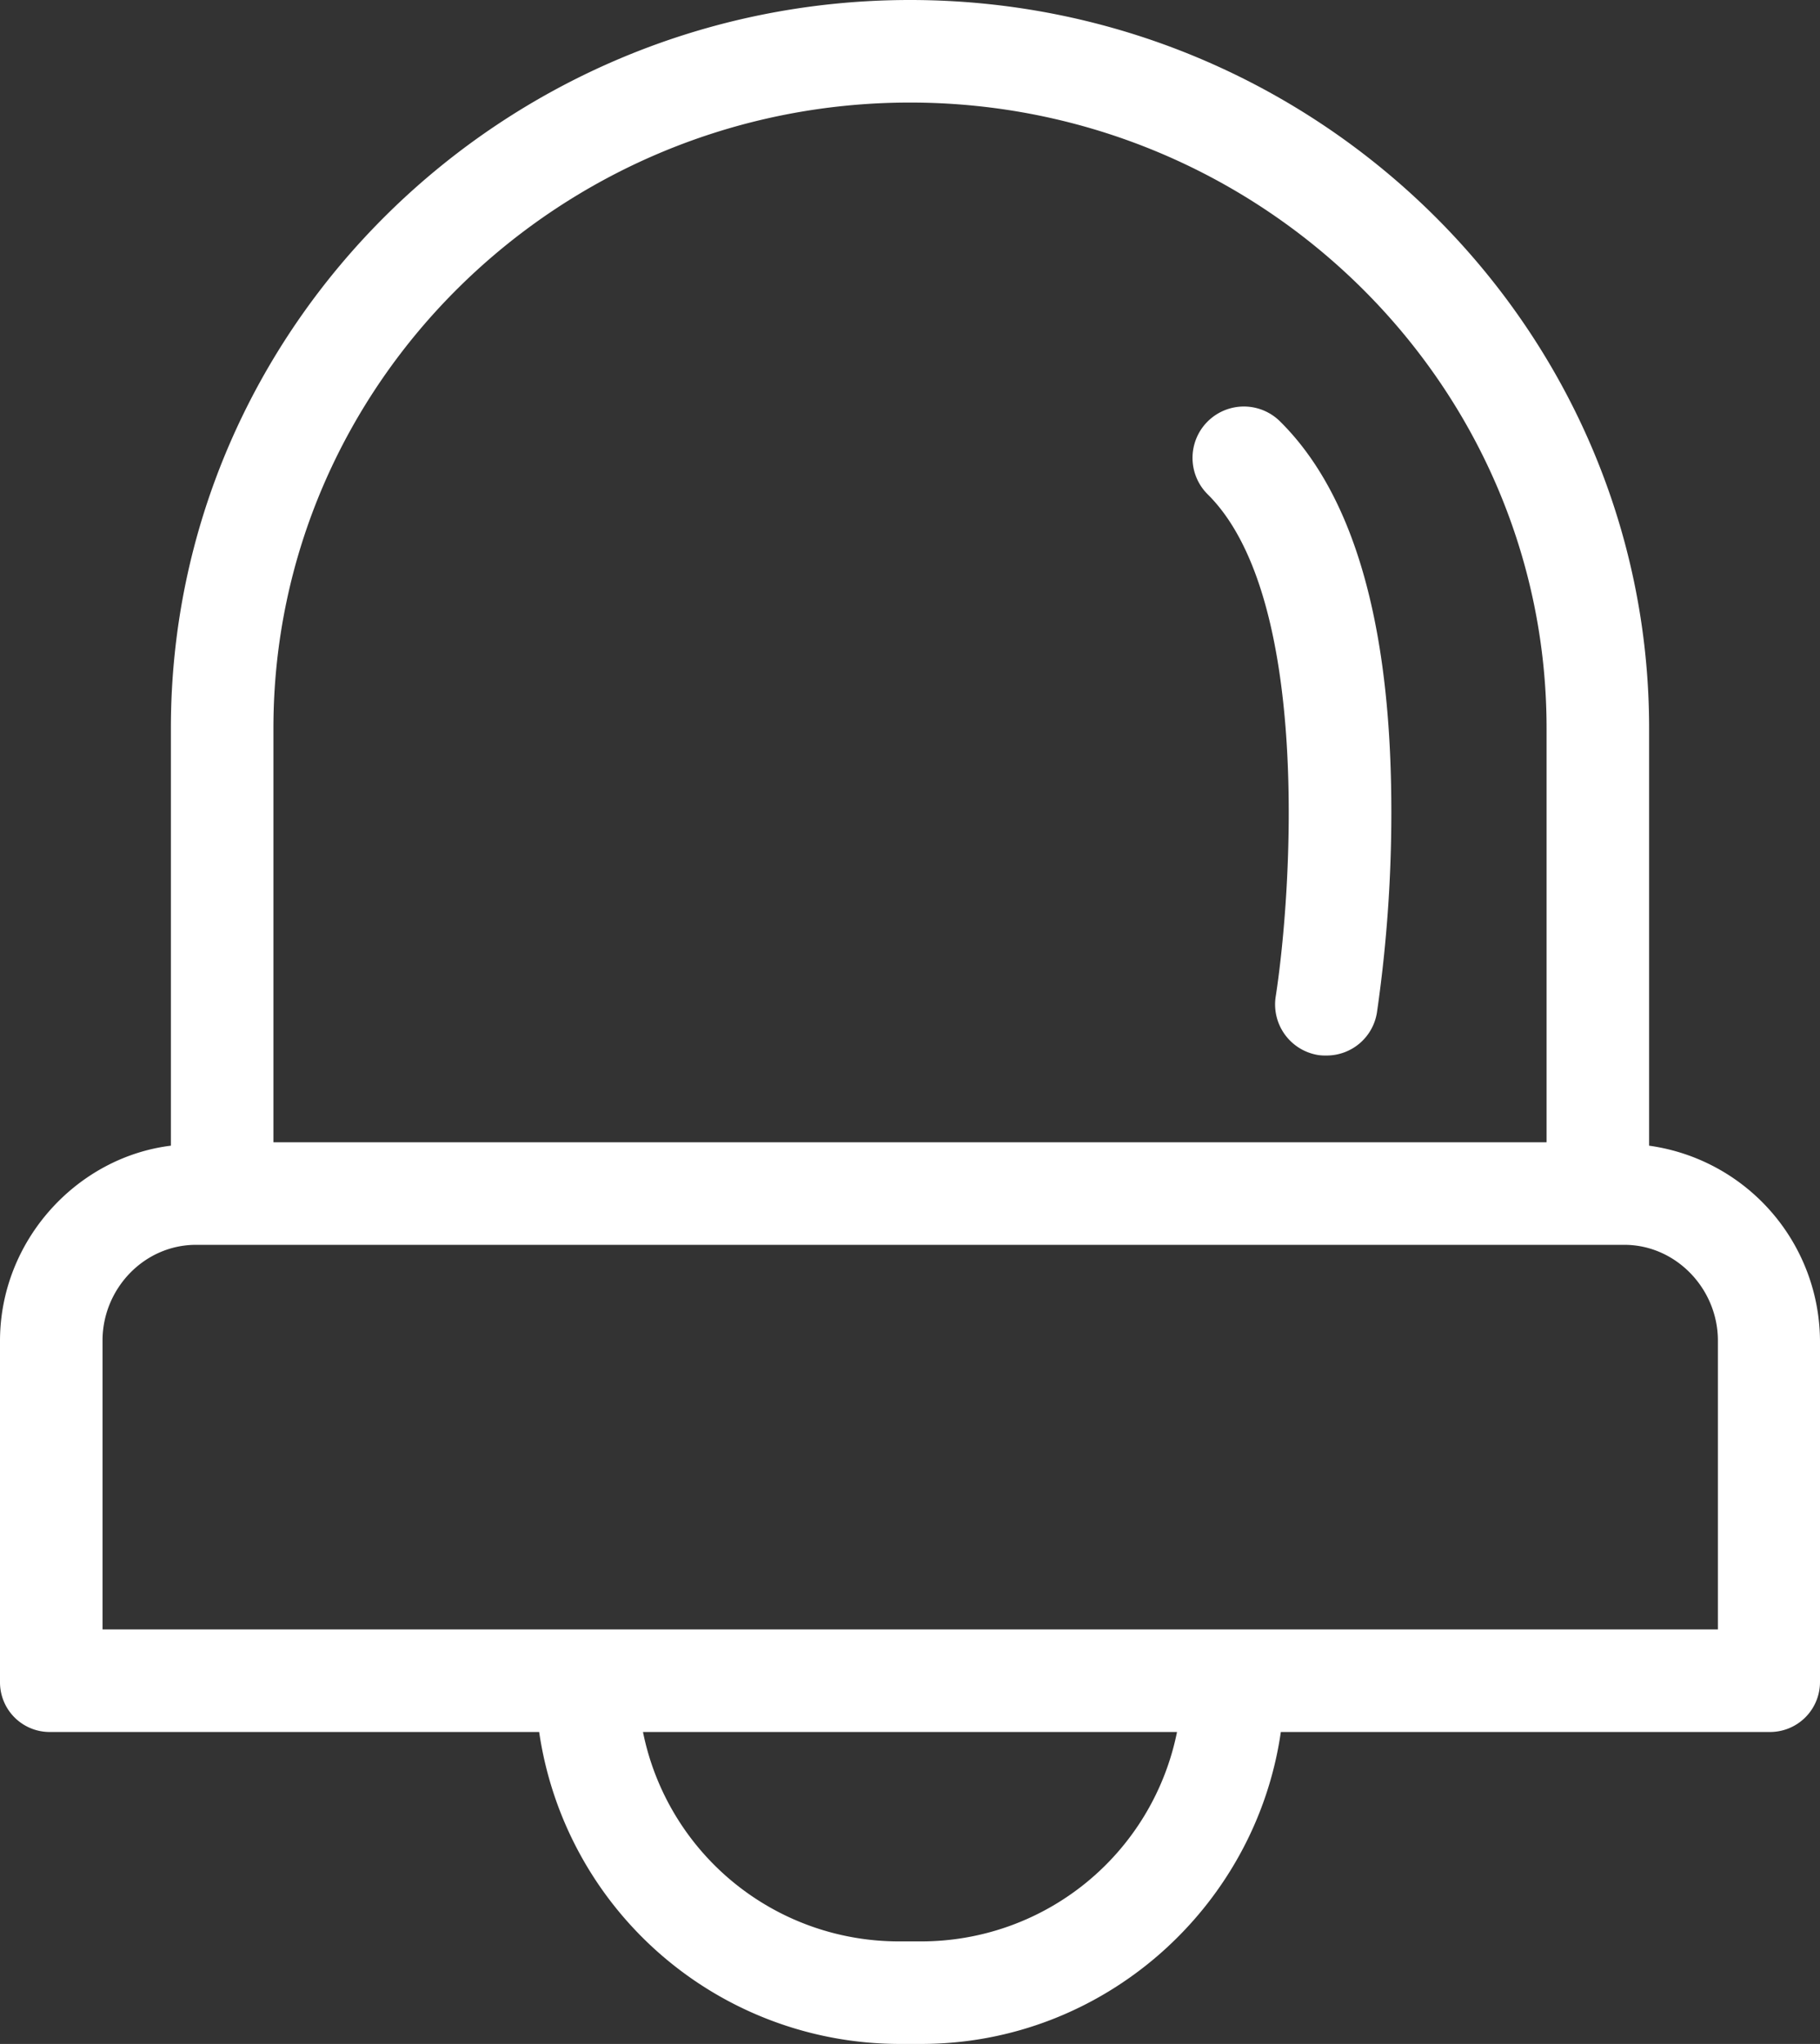 <?xml version="1.0" encoding="UTF-8"?> <svg xmlns="http://www.w3.org/2000/svg" viewBox="0 0 426 478.3"><rect x="0" y="0" width="426" height="478.3" fill="#333333" stroke="none"/> <defs> <style>.cls-1{fill:#fff;}</style> </defs> <title>Ресурс 1</title> <g id="Слой_2" data-name="Слой 2"> <g id="Слой_1-2" data-name="Слой 1"> <path class="cls-1" d="M298.6,233.2a12,12,0,0,0,10,13.7,12.1,12.1,0,0,0,1.9.1,11.92,11.92,0,0,0,11.8-10.1,326.68,326.68,0,0,0,3.3-53.4c-.8-40.1-9.5-68.6-26-84.9a12,12,0,0,0-16.9,17.1C307,139.8,302.4,208.7,298.6,233.2Z"></path> <path class="cls-1" d="M11.9,405.3H126.2a85.32,85.32,0,0,0,84.2,73h5.2c42.8,0,78.3-32,84.2-73H414.1A11.7,11.7,0,0,0,426,393.6V313.8a46.38,46.38,0,0,0-40-45.7V170.4C386,76.5,308.2,0,213,0S40,76.4,40,170.4v97.7c-22,2.7-40,22.2-40,45.7v79.8A11.63,11.63,0,0,0,11.9,405.3Zm203.7,49h-5.2a61.06,61.06,0,0,1-59.9-49h125A61.06,61.06,0,0,1,215.6,454.3ZM213,24c82,0,149,65.7,149,146.4v96.9H64V170.4C64,89.6,131,24,213,24ZM24,313.7c0-12.1,9.7-22.4,21.9-22.4H380.2c12.1,0,21.9,10.3,21.9,22.4v67.6H24Z"></path> </g> </g> </svg> 